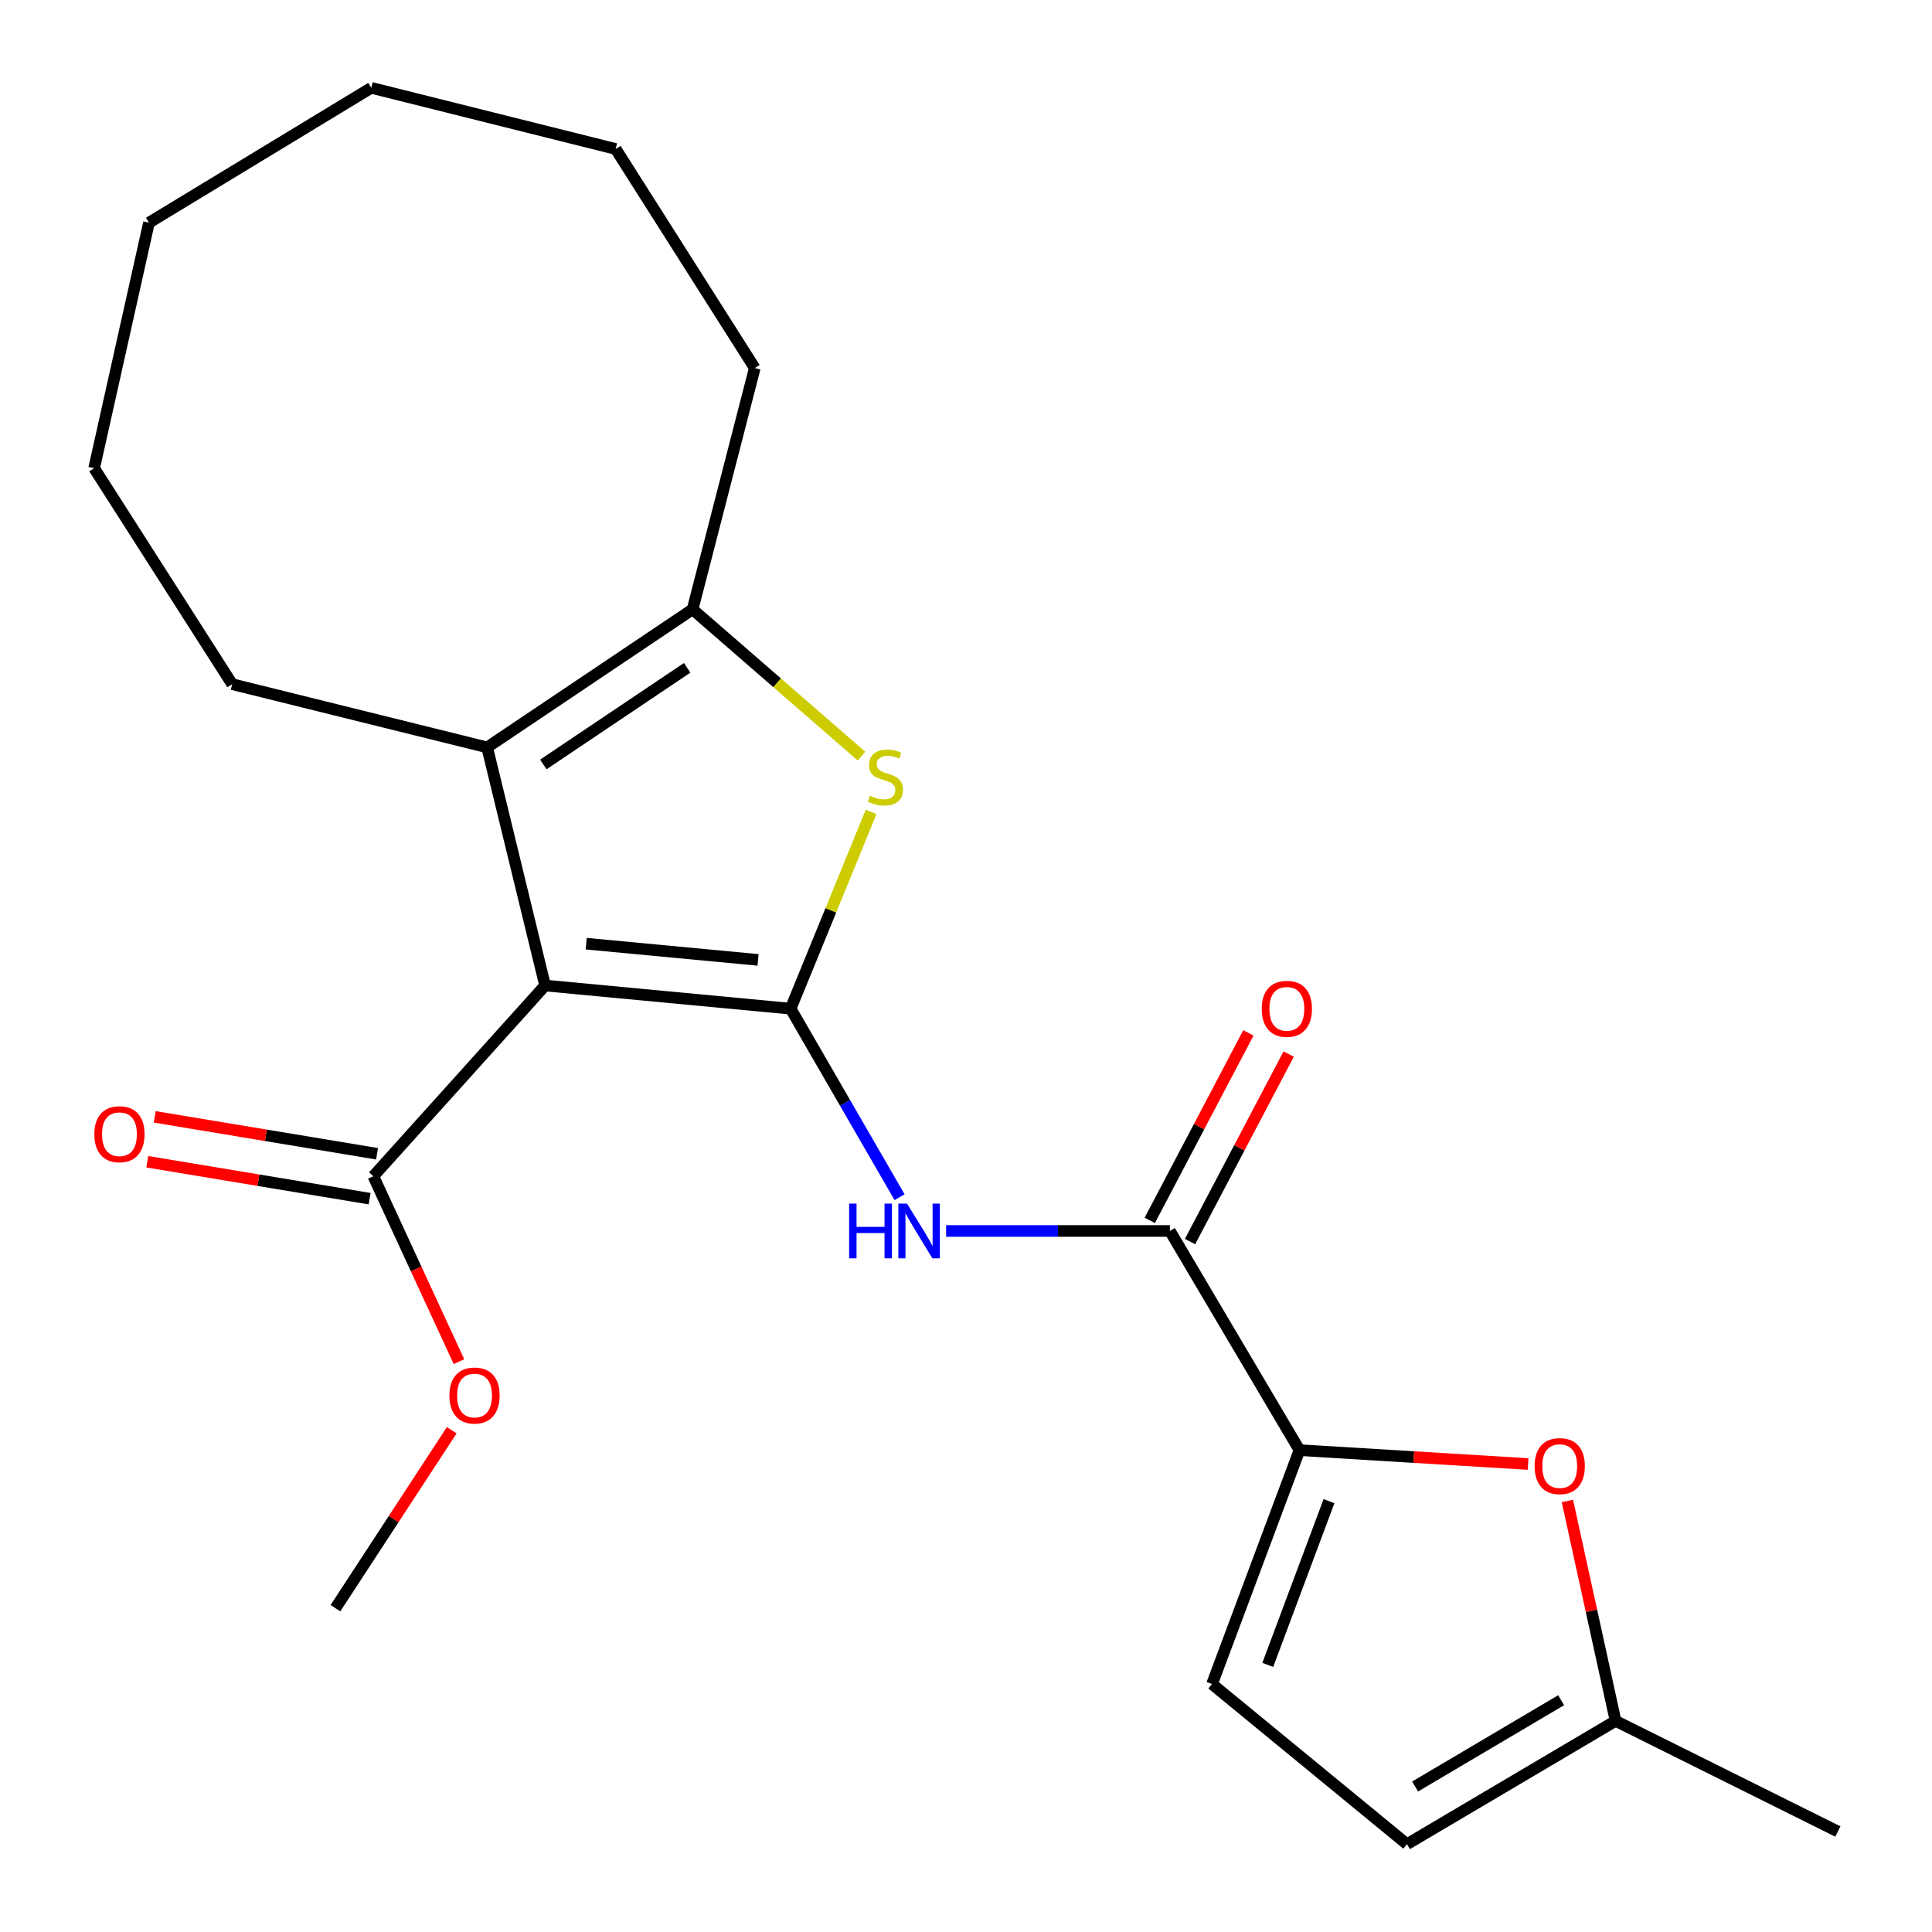 <?xml version='1.0' encoding='iso-8859-1'?>
<svg version='1.1' baseProfile='full'
              xmlns='http://www.w3.org/2000/svg'
                      xmlns:rdkit='http://www.rdkit.org/xml'
                      xmlns:xlink='http://www.w3.org/1999/xlink'
                  xml:space='preserve'
width='1000px' height='1000px' viewBox='0 0 1000 1000'>
<!-- END OF HEADER -->
<rect style='opacity:1.0;fill:#FFFFFF;stroke:none' width='1000' height='1000' x='0' y='0'> </rect>
<path class='bond-0' d='M 409.219,522.09 L 282.136,510.103' style='fill:none;fill-rule:evenodd;stroke:#000000;stroke-width:6px;stroke-linecap:butt;stroke-linejoin:miter;stroke-opacity:1' />
<path class='bond-0' d='M 392.369,496.84 L 303.411,488.449' style='fill:none;fill-rule:evenodd;stroke:#000000;stroke-width:6px;stroke-linecap:butt;stroke-linejoin:miter;stroke-opacity:1' />
<path class='bond-1' d='M 409.219,522.09 L 430.05,471.168' style='fill:none;fill-rule:evenodd;stroke:#000000;stroke-width:6px;stroke-linecap:butt;stroke-linejoin:miter;stroke-opacity:1' />
<path class='bond-1' d='M 430.05,471.168 L 450.881,420.247' style='fill:none;fill-rule:evenodd;stroke:#CCCC00;stroke-width:6px;stroke-linecap:butt;stroke-linejoin:miter;stroke-opacity:1' />
<path class='bond-3' d='M 409.219,522.09 L 437.419,570.877' style='fill:none;fill-rule:evenodd;stroke:#000000;stroke-width:6px;stroke-linecap:butt;stroke-linejoin:miter;stroke-opacity:1' />
<path class='bond-3' d='M 437.419,570.877 L 465.619,619.664' style='fill:none;fill-rule:evenodd;stroke:#0000FF;stroke-width:6px;stroke-linecap:butt;stroke-linejoin:miter;stroke-opacity:1' />
<path class='bond-2' d='M 282.136,510.103 L 252.142,386.841' style='fill:none;fill-rule:evenodd;stroke:#000000;stroke-width:6px;stroke-linecap:butt;stroke-linejoin:miter;stroke-opacity:1' />
<path class='bond-8' d='M 282.136,510.103 L 193.24,608.814' style='fill:none;fill-rule:evenodd;stroke:#000000;stroke-width:6px;stroke-linecap:butt;stroke-linejoin:miter;stroke-opacity:1' />
<path class='bond-4' d='M 445.908,391.365 L 402.195,353.383' style='fill:none;fill-rule:evenodd;stroke:#CCCC00;stroke-width:6px;stroke-linecap:butt;stroke-linejoin:miter;stroke-opacity:1' />
<path class='bond-4' d='M 402.195,353.383 L 358.483,315.402' style='fill:none;fill-rule:evenodd;stroke:#000000;stroke-width:6px;stroke-linecap:butt;stroke-linejoin:miter;stroke-opacity:1' />
<path class='bond-15' d='M 252.142,386.841 L 120.178,354.125' style='fill:none;fill-rule:evenodd;stroke:#000000;stroke-width:6px;stroke-linecap:butt;stroke-linejoin:miter;stroke-opacity:1' />
<path class='bond-23' d='M 252.142,386.841 L 358.483,315.402' style='fill:none;fill-rule:evenodd;stroke:#000000;stroke-width:6px;stroke-linecap:butt;stroke-linejoin:miter;stroke-opacity:1' />
<path class='bond-23' d='M 281.229,395.679 L 355.667,345.671' style='fill:none;fill-rule:evenodd;stroke:#000000;stroke-width:6px;stroke-linecap:butt;stroke-linejoin:miter;stroke-opacity:1' />
<path class='bond-6' d='M 489.71,637.146 L 547.626,637.146' style='fill:none;fill-rule:evenodd;stroke:#0000FF;stroke-width:6px;stroke-linecap:butt;stroke-linejoin:miter;stroke-opacity:1' />
<path class='bond-6' d='M 547.626,637.146 L 605.542,637.146' style='fill:none;fill-rule:evenodd;stroke:#000000;stroke-width:6px;stroke-linecap:butt;stroke-linejoin:miter;stroke-opacity:1' />
<path class='bond-16' d='M 358.483,315.402 L 390.663,190.518' style='fill:none;fill-rule:evenodd;stroke:#000000;stroke-width:6px;stroke-linecap:butt;stroke-linejoin:miter;stroke-opacity:1' />
<path class='bond-5' d='M 672.611,750.593 L 605.542,637.146' style='fill:none;fill-rule:evenodd;stroke:#000000;stroke-width:6px;stroke-linecap:butt;stroke-linejoin:miter;stroke-opacity:1' />
<path class='bond-7' d='M 672.611,750.593 L 731.773,754.185' style='fill:none;fill-rule:evenodd;stroke:#000000;stroke-width:6px;stroke-linecap:butt;stroke-linejoin:miter;stroke-opacity:1' />
<path class='bond-7' d='M 731.773,754.185 L 790.936,757.778' style='fill:none;fill-rule:evenodd;stroke:#FF0000;stroke-width:6px;stroke-linecap:butt;stroke-linejoin:miter;stroke-opacity:1' />
<path class='bond-9' d='M 672.611,750.593 L 627.344,871.656' style='fill:none;fill-rule:evenodd;stroke:#000000;stroke-width:6px;stroke-linecap:butt;stroke-linejoin:miter;stroke-opacity:1' />
<path class='bond-9' d='M 687.884,777.002 L 656.198,861.746' style='fill:none;fill-rule:evenodd;stroke:#000000;stroke-width:6px;stroke-linecap:butt;stroke-linejoin:miter;stroke-opacity:1' />
<path class='bond-12' d='M 615.966,642.629 L 641.491,594.106' style='fill:none;fill-rule:evenodd;stroke:#000000;stroke-width:6px;stroke-linecap:butt;stroke-linejoin:miter;stroke-opacity:1' />
<path class='bond-12' d='M 641.491,594.106 L 667.017,545.583' style='fill:none;fill-rule:evenodd;stroke:#FF0000;stroke-width:6px;stroke-linecap:butt;stroke-linejoin:miter;stroke-opacity:1' />
<path class='bond-12' d='M 595.119,631.663 L 620.644,583.14' style='fill:none;fill-rule:evenodd;stroke:#000000;stroke-width:6px;stroke-linecap:butt;stroke-linejoin:miter;stroke-opacity:1' />
<path class='bond-12' d='M 620.644,583.14 L 646.17,534.617' style='fill:none;fill-rule:evenodd;stroke:#FF0000;stroke-width:6px;stroke-linecap:butt;stroke-linejoin:miter;stroke-opacity:1' />
<path class='bond-10' d='M 811.283,776.909 L 823.75,833.823' style='fill:none;fill-rule:evenodd;stroke:#FF0000;stroke-width:6px;stroke-linecap:butt;stroke-linejoin:miter;stroke-opacity:1' />
<path class='bond-10' d='M 823.75,833.823 L 836.218,890.736' style='fill:none;fill-rule:evenodd;stroke:#000000;stroke-width:6px;stroke-linecap:butt;stroke-linejoin:miter;stroke-opacity:1' />
<path class='bond-13' d='M 195.17,597.195 L 137.628,587.638' style='fill:none;fill-rule:evenodd;stroke:#000000;stroke-width:6px;stroke-linecap:butt;stroke-linejoin:miter;stroke-opacity:1' />
<path class='bond-13' d='M 137.628,587.638 L 80.086,578.08' style='fill:none;fill-rule:evenodd;stroke:#FF0000;stroke-width:6px;stroke-linecap:butt;stroke-linejoin:miter;stroke-opacity:1' />
<path class='bond-13' d='M 191.31,620.433 L 133.768,610.875' style='fill:none;fill-rule:evenodd;stroke:#000000;stroke-width:6px;stroke-linecap:butt;stroke-linejoin:miter;stroke-opacity:1' />
<path class='bond-13' d='M 133.768,610.875 L 76.226,601.317' style='fill:none;fill-rule:evenodd;stroke:#FF0000;stroke-width:6px;stroke-linecap:butt;stroke-linejoin:miter;stroke-opacity:1' />
<path class='bond-14' d='M 193.24,608.814 L 215.399,656.803' style='fill:none;fill-rule:evenodd;stroke:#000000;stroke-width:6px;stroke-linecap:butt;stroke-linejoin:miter;stroke-opacity:1' />
<path class='bond-14' d='M 215.399,656.803 L 237.558,704.791' style='fill:none;fill-rule:evenodd;stroke:#FF0000;stroke-width:6px;stroke-linecap:butt;stroke-linejoin:miter;stroke-opacity:1' />
<path class='bond-11' d='M 627.344,871.656 L 728.241,954.545' style='fill:none;fill-rule:evenodd;stroke:#000000;stroke-width:6px;stroke-linecap:butt;stroke-linejoin:miter;stroke-opacity:1' />
<path class='bond-17' d='M 836.218,890.736 L 951.274,947.989' style='fill:none;fill-rule:evenodd;stroke:#000000;stroke-width:6px;stroke-linecap:butt;stroke-linejoin:miter;stroke-opacity:1' />
<path class='bond-24' d='M 836.218,890.736 L 728.241,954.545' style='fill:none;fill-rule:evenodd;stroke:#000000;stroke-width:6px;stroke-linecap:butt;stroke-linejoin:miter;stroke-opacity:1' />
<path class='bond-24' d='M 808.037,880.028 L 732.453,924.695' style='fill:none;fill-rule:evenodd;stroke:#000000;stroke-width:6px;stroke-linecap:butt;stroke-linejoin:miter;stroke-opacity:1' />
<path class='bond-18' d='M 233.817,740.284 L 203.72,786.34' style='fill:none;fill-rule:evenodd;stroke:#FF0000;stroke-width:6px;stroke-linecap:butt;stroke-linejoin:miter;stroke-opacity:1' />
<path class='bond-18' d='M 203.72,786.34 L 173.623,832.396' style='fill:none;fill-rule:evenodd;stroke:#000000;stroke-width:6px;stroke-linecap:butt;stroke-linejoin:miter;stroke-opacity:1' />
<path class='bond-19' d='M 120.178,354.125 L 48.726,242.34' style='fill:none;fill-rule:evenodd;stroke:#000000;stroke-width:6px;stroke-linecap:butt;stroke-linejoin:miter;stroke-opacity:1' />
<path class='bond-20' d='M 390.663,190.518 L 318.674,77.111' style='fill:none;fill-rule:evenodd;stroke:#000000;stroke-width:6px;stroke-linecap:butt;stroke-linejoin:miter;stroke-opacity:1' />
<path class='bond-22' d='M 48.726,242.34 L 77.111,115.258' style='fill:none;fill-rule:evenodd;stroke:#000000;stroke-width:6px;stroke-linecap:butt;stroke-linejoin:miter;stroke-opacity:1' />
<path class='bond-21' d='M 318.674,77.111 L 192.167,45.455' style='fill:none;fill-rule:evenodd;stroke:#000000;stroke-width:6px;stroke-linecap:butt;stroke-linejoin:miter;stroke-opacity:1' />
<path class='bond-25' d='M 192.167,45.455 L 77.111,115.258' style='fill:none;fill-rule:evenodd;stroke:#000000;stroke-width:6px;stroke-linecap:butt;stroke-linejoin:miter;stroke-opacity:1' />
<path  class='atom-2' d='M 450.293 411.846
Q 450.613 411.966, 451.933 412.526
Q 453.253 413.086, 454.693 413.446
Q 456.173 413.766, 457.613 413.766
Q 460.293 413.766, 461.853 412.486
Q 463.413 411.166, 463.413 408.886
Q 463.413 407.326, 462.613 406.366
Q 461.853 405.406, 460.653 404.886
Q 459.453 404.366, 457.453 403.766
Q 454.933 403.006, 453.413 402.286
Q 451.933 401.566, 450.853 400.046
Q 449.813 398.526, 449.813 395.966
Q 449.813 392.406, 452.213 390.206
Q 454.653 388.006, 459.453 388.006
Q 462.733 388.006, 466.453 389.566
L 465.533 392.646
Q 462.133 391.246, 459.573 391.246
Q 456.813 391.246, 455.293 392.406
Q 453.773 393.526, 453.813 395.486
Q 453.813 397.006, 454.573 397.926
Q 455.373 398.846, 456.493 399.366
Q 457.653 399.886, 459.573 400.486
Q 462.133 401.286, 463.653 402.086
Q 465.173 402.886, 466.253 404.526
Q 467.373 406.126, 467.373 408.886
Q 467.373 412.806, 464.733 414.926
Q 462.133 417.006, 457.773 417.006
Q 455.253 417.006, 453.333 416.446
Q 451.453 415.926, 449.213 415.006
L 450.293 411.846
' fill='#CCCC00'/>
<path  class='atom-4' d='M 439.505 622.986
L 443.345 622.986
L 443.345 635.026
L 457.825 635.026
L 457.825 622.986
L 461.665 622.986
L 461.665 651.306
L 457.825 651.306
L 457.825 638.226
L 443.345 638.226
L 443.345 651.306
L 439.505 651.306
L 439.505 622.986
' fill='#0000FF'/>
<path  class='atom-4' d='M 469.465 622.986
L 478.745 637.986
Q 479.665 639.466, 481.145 642.146
Q 482.625 644.826, 482.705 644.986
L 482.705 622.986
L 486.465 622.986
L 486.465 651.306
L 482.585 651.306
L 472.625 634.906
Q 471.465 632.986, 470.225 630.786
Q 469.025 628.586, 468.665 627.906
L 468.665 651.306
L 464.985 651.306
L 464.985 622.986
L 469.465 622.986
' fill='#0000FF'/>
<path  class='atom-8' d='M 794.31 758.852
Q 794.31 752.052, 797.67 748.252
Q 801.03 744.452, 807.31 744.452
Q 813.59 744.452, 816.95 748.252
Q 820.31 752.052, 820.31 758.852
Q 820.31 765.732, 816.91 769.652
Q 813.51 773.532, 807.31 773.532
Q 801.07 773.532, 797.67 769.652
Q 794.31 765.772, 794.31 758.852
M 807.31 770.332
Q 811.63 770.332, 813.95 767.452
Q 816.31 764.532, 816.31 758.852
Q 816.31 753.292, 813.95 750.492
Q 811.63 747.652, 807.31 747.652
Q 802.99 747.652, 800.63 750.452
Q 798.31 753.252, 798.31 758.852
Q 798.31 764.572, 800.63 767.452
Q 802.99 770.332, 807.31 770.332
' fill='#FF0000'/>
<path  class='atom-13' d='M 653.067 522.17
Q 653.067 515.37, 656.427 511.57
Q 659.787 507.77, 666.067 507.77
Q 672.347 507.77, 675.707 511.57
Q 679.067 515.37, 679.067 522.17
Q 679.067 529.05, 675.667 532.97
Q 672.267 536.85, 666.067 536.85
Q 659.827 536.85, 656.427 532.97
Q 653.067 529.09, 653.067 522.17
M 666.067 533.65
Q 670.387 533.65, 672.707 530.77
Q 675.067 527.85, 675.067 522.17
Q 675.067 516.61, 672.707 513.81
Q 670.387 510.97, 666.067 510.97
Q 661.747 510.97, 659.387 513.77
Q 657.067 516.57, 657.067 522.17
Q 657.067 527.89, 659.387 530.77
Q 661.747 533.65, 666.067 533.65
' fill='#FF0000'/>
<path  class='atom-14' d='M 48.826 587.066
Q 48.826 580.266, 52.186 576.466
Q 55.546 572.666, 61.826 572.666
Q 68.106 572.666, 71.466 576.466
Q 74.826 580.266, 74.826 587.066
Q 74.826 593.946, 71.426 597.866
Q 68.026 601.746, 61.826 601.746
Q 55.586 601.746, 52.186 597.866
Q 48.826 593.986, 48.826 587.066
M 61.826 598.546
Q 66.146 598.546, 68.466 595.666
Q 70.826 592.746, 70.826 587.066
Q 70.826 581.506, 68.466 578.706
Q 66.146 575.866, 61.826 575.866
Q 57.506 575.866, 55.146 578.666
Q 52.826 581.466, 52.826 587.066
Q 52.826 592.786, 55.146 595.666
Q 57.506 598.546, 61.826 598.546
' fill='#FF0000'/>
<path  class='atom-15' d='M 232.612 722.314
Q 232.612 715.514, 235.972 711.714
Q 239.332 707.914, 245.612 707.914
Q 251.892 707.914, 255.252 711.714
Q 258.612 715.514, 258.612 722.314
Q 258.612 729.194, 255.212 733.114
Q 251.812 736.994, 245.612 736.994
Q 239.372 736.994, 235.972 733.114
Q 232.612 729.234, 232.612 722.314
M 245.612 733.794
Q 249.932 733.794, 252.252 730.914
Q 254.612 727.994, 254.612 722.314
Q 254.612 716.754, 252.252 713.954
Q 249.932 711.114, 245.612 711.114
Q 241.292 711.114, 238.932 713.914
Q 236.612 716.714, 236.612 722.314
Q 236.612 728.034, 238.932 730.914
Q 241.292 733.794, 245.612 733.794
' fill='#FF0000'/>
</svg>
